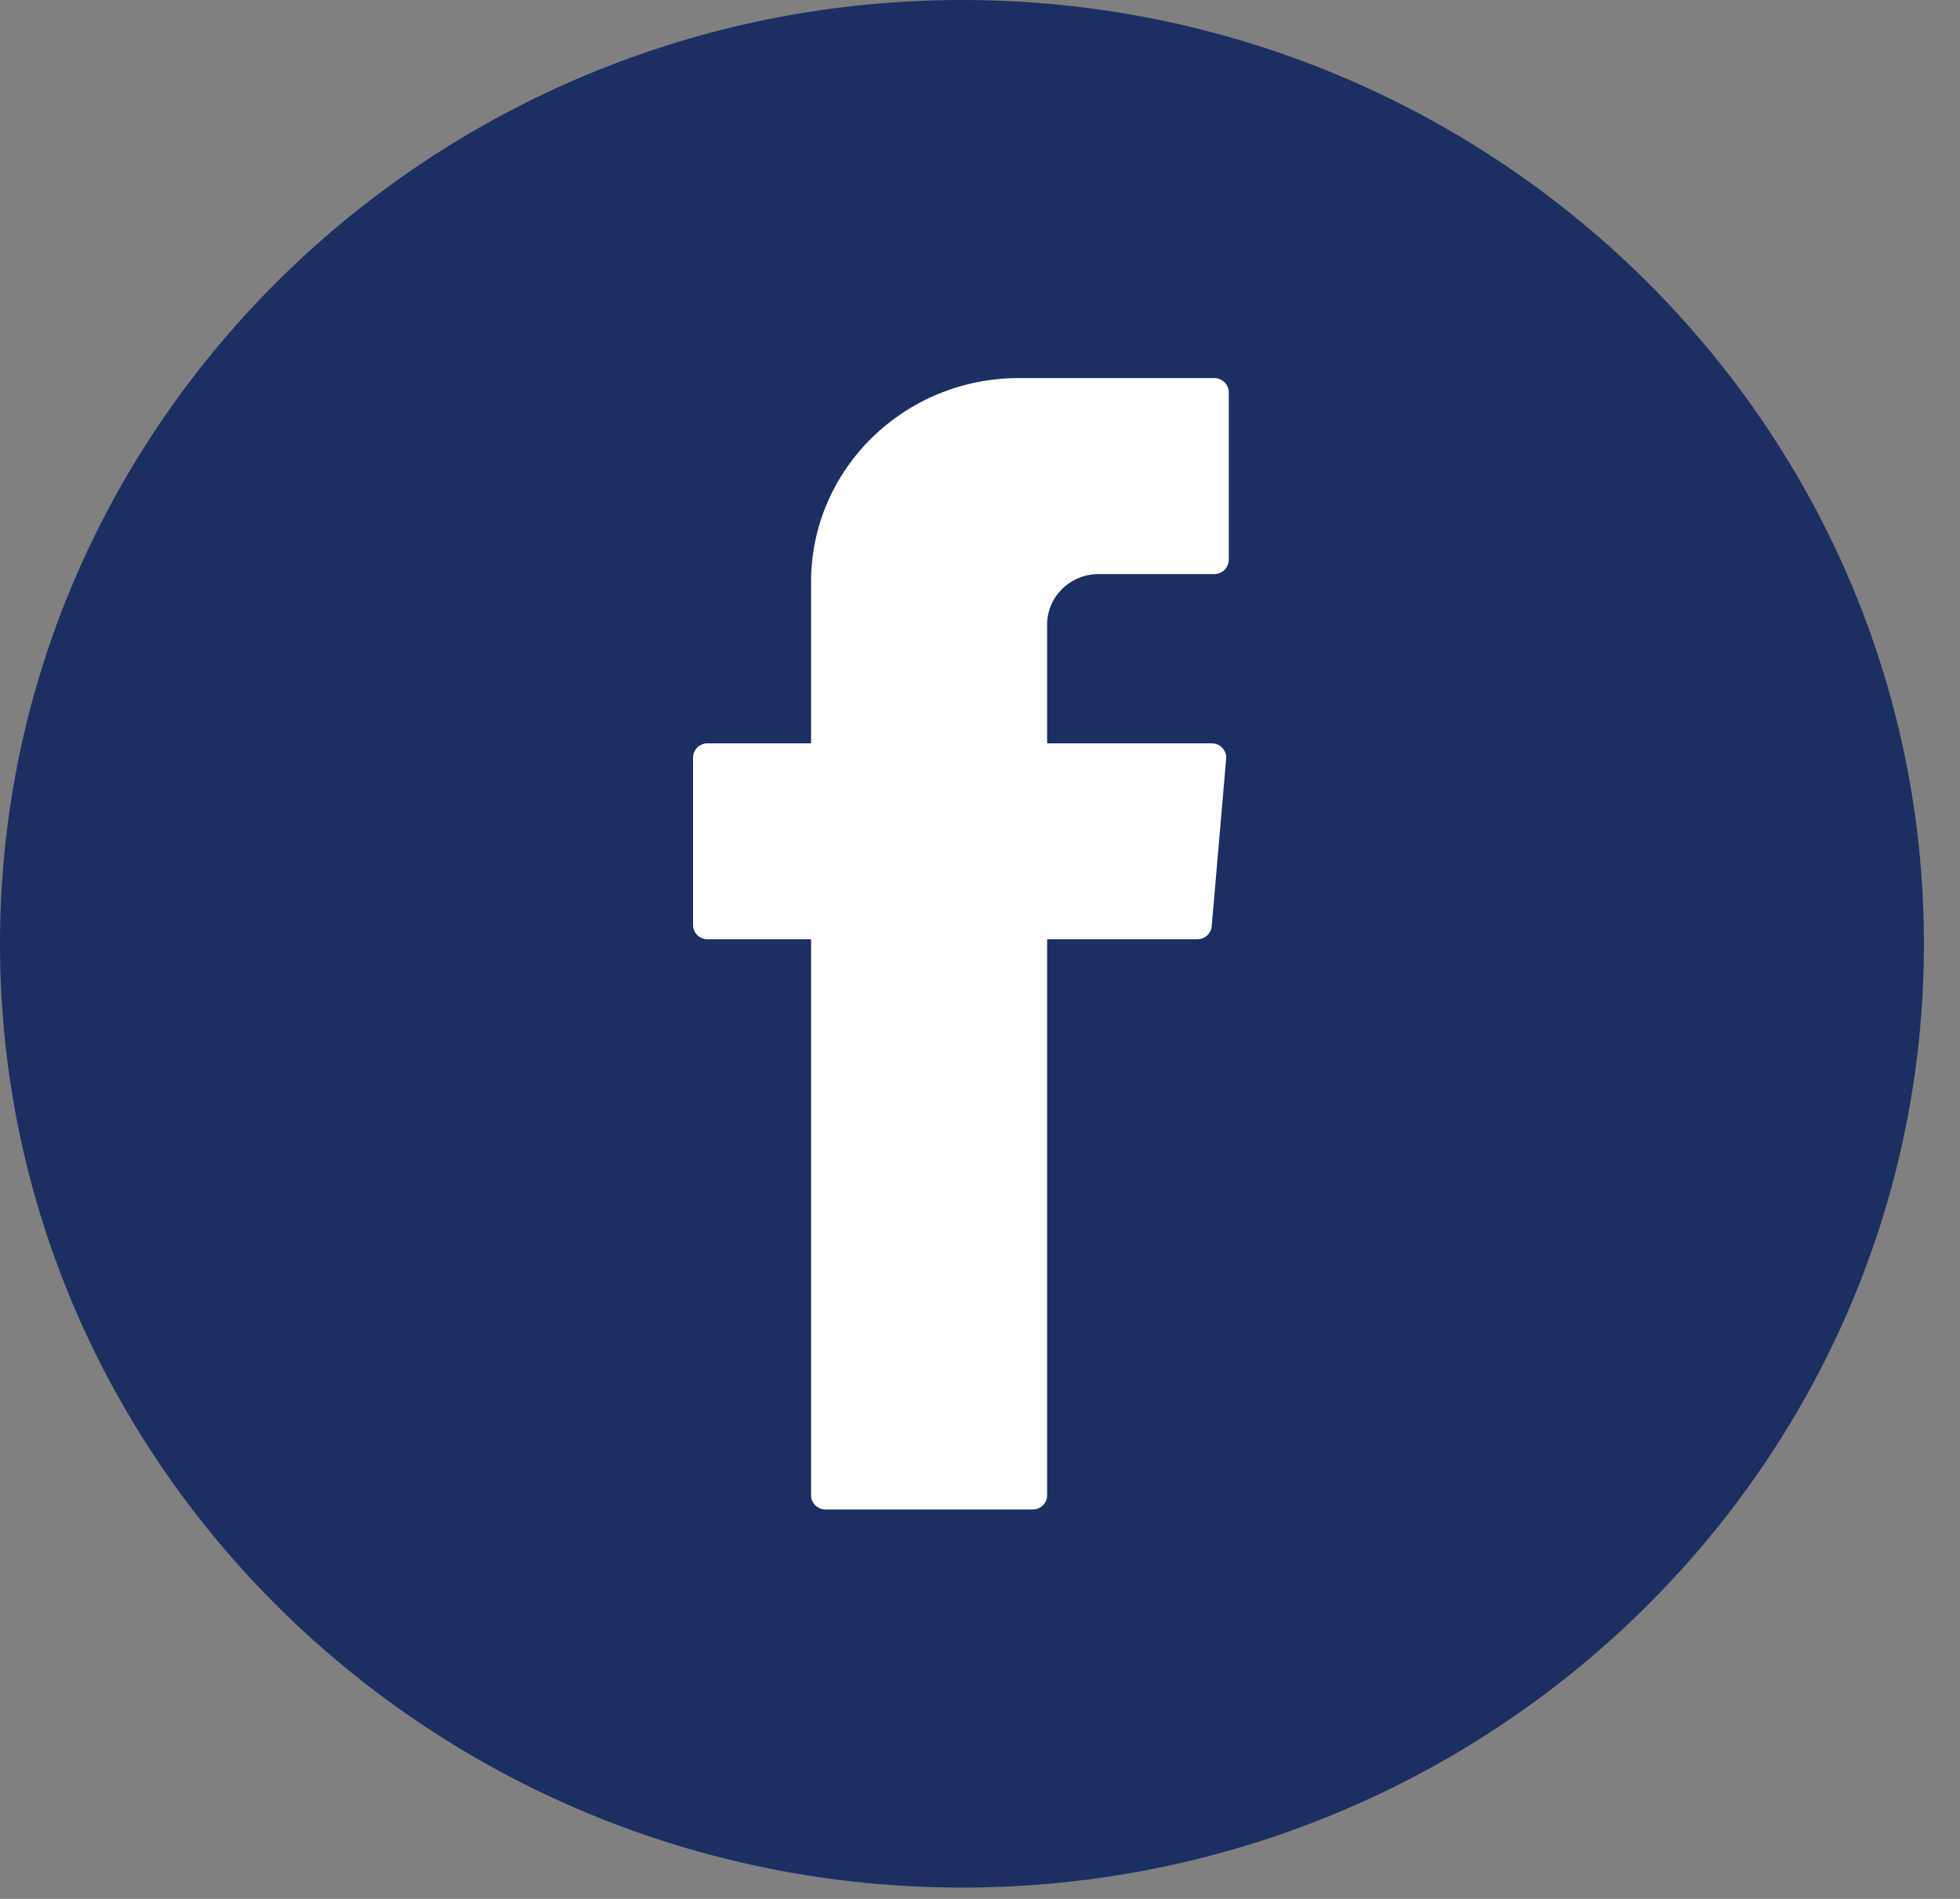 <?xml version="1.0" encoding="utf-8"?>
<svg width="32px" height="31px" viewBox="0 0 32 31" version="1.1" xmlns:xlink="http://www.w3.org/1999/xlink" xmlns="http://www.w3.org/2000/svg">
  <rect x="0" y="0" width="32" height="31" fill="#808080" stroke="none"/>
  <defs>
    <path d="M0 0L31.411 0L31.411 30.815L0 30.815L0 0Z" id="path_1" />
    <clipPath id="mask_1">
      <use xlink:href="#path_1" />
    </clipPath>
  </defs>
  <g id="Group-17">
    <g id="Group-3">
      <path d="M0 0L31.411 0L31.411 30.815L0 30.815L0 0Z" id="Clip-2" fill="none" fill-rule="evenodd" stroke="none" />
      <g clip-path="url(#mask_1)">
        <path d="M15.706 30.815C7.046 30.815 0 23.904 0 15.408C0 6.912 7.046 0 15.706 0C24.365 0 31.411 6.912 31.411 15.408C31.411 23.904 24.365 30.815 15.706 30.815" transform="translate(-0 -0)" id="Fill-1" fill="#1B2F62" fill-rule="evenodd" stroke="none" />
      </g>
    </g>
    <path d="M1.927 9.308L1.927 18.238C1.927 18.367 2.034 18.471 2.164 18.471L5.544 18.471C5.676 18.471 5.781 18.367 5.781 18.238L5.781 9.162L8.232 9.162C8.355 9.162 8.458 9.07 8.468 8.95L8.704 6.215C8.716 6.08 8.606 5.963 8.468 5.963L5.781 5.963L5.781 4.023C5.781 3.568 6.158 3.2 6.621 3.2L8.509 3.2C8.64 3.2 8.747 3.095 8.747 2.967L8.747 0.233C8.747 0.104 8.64 0 8.509 0L5.318 0C3.446 0 1.927 1.489 1.927 3.327L1.927 5.963L0.237 5.963C0.106 5.963 0 6.067 0 6.196L0 8.93C0 9.059 0.106 9.162 0.237 9.162L1.927 9.162L1.927 9.308Z" transform="translate(11.315 6.172)" id="Fill-4" fill="#FFFFFF" fill-rule="evenodd" stroke="none" />
  </g>
</svg>